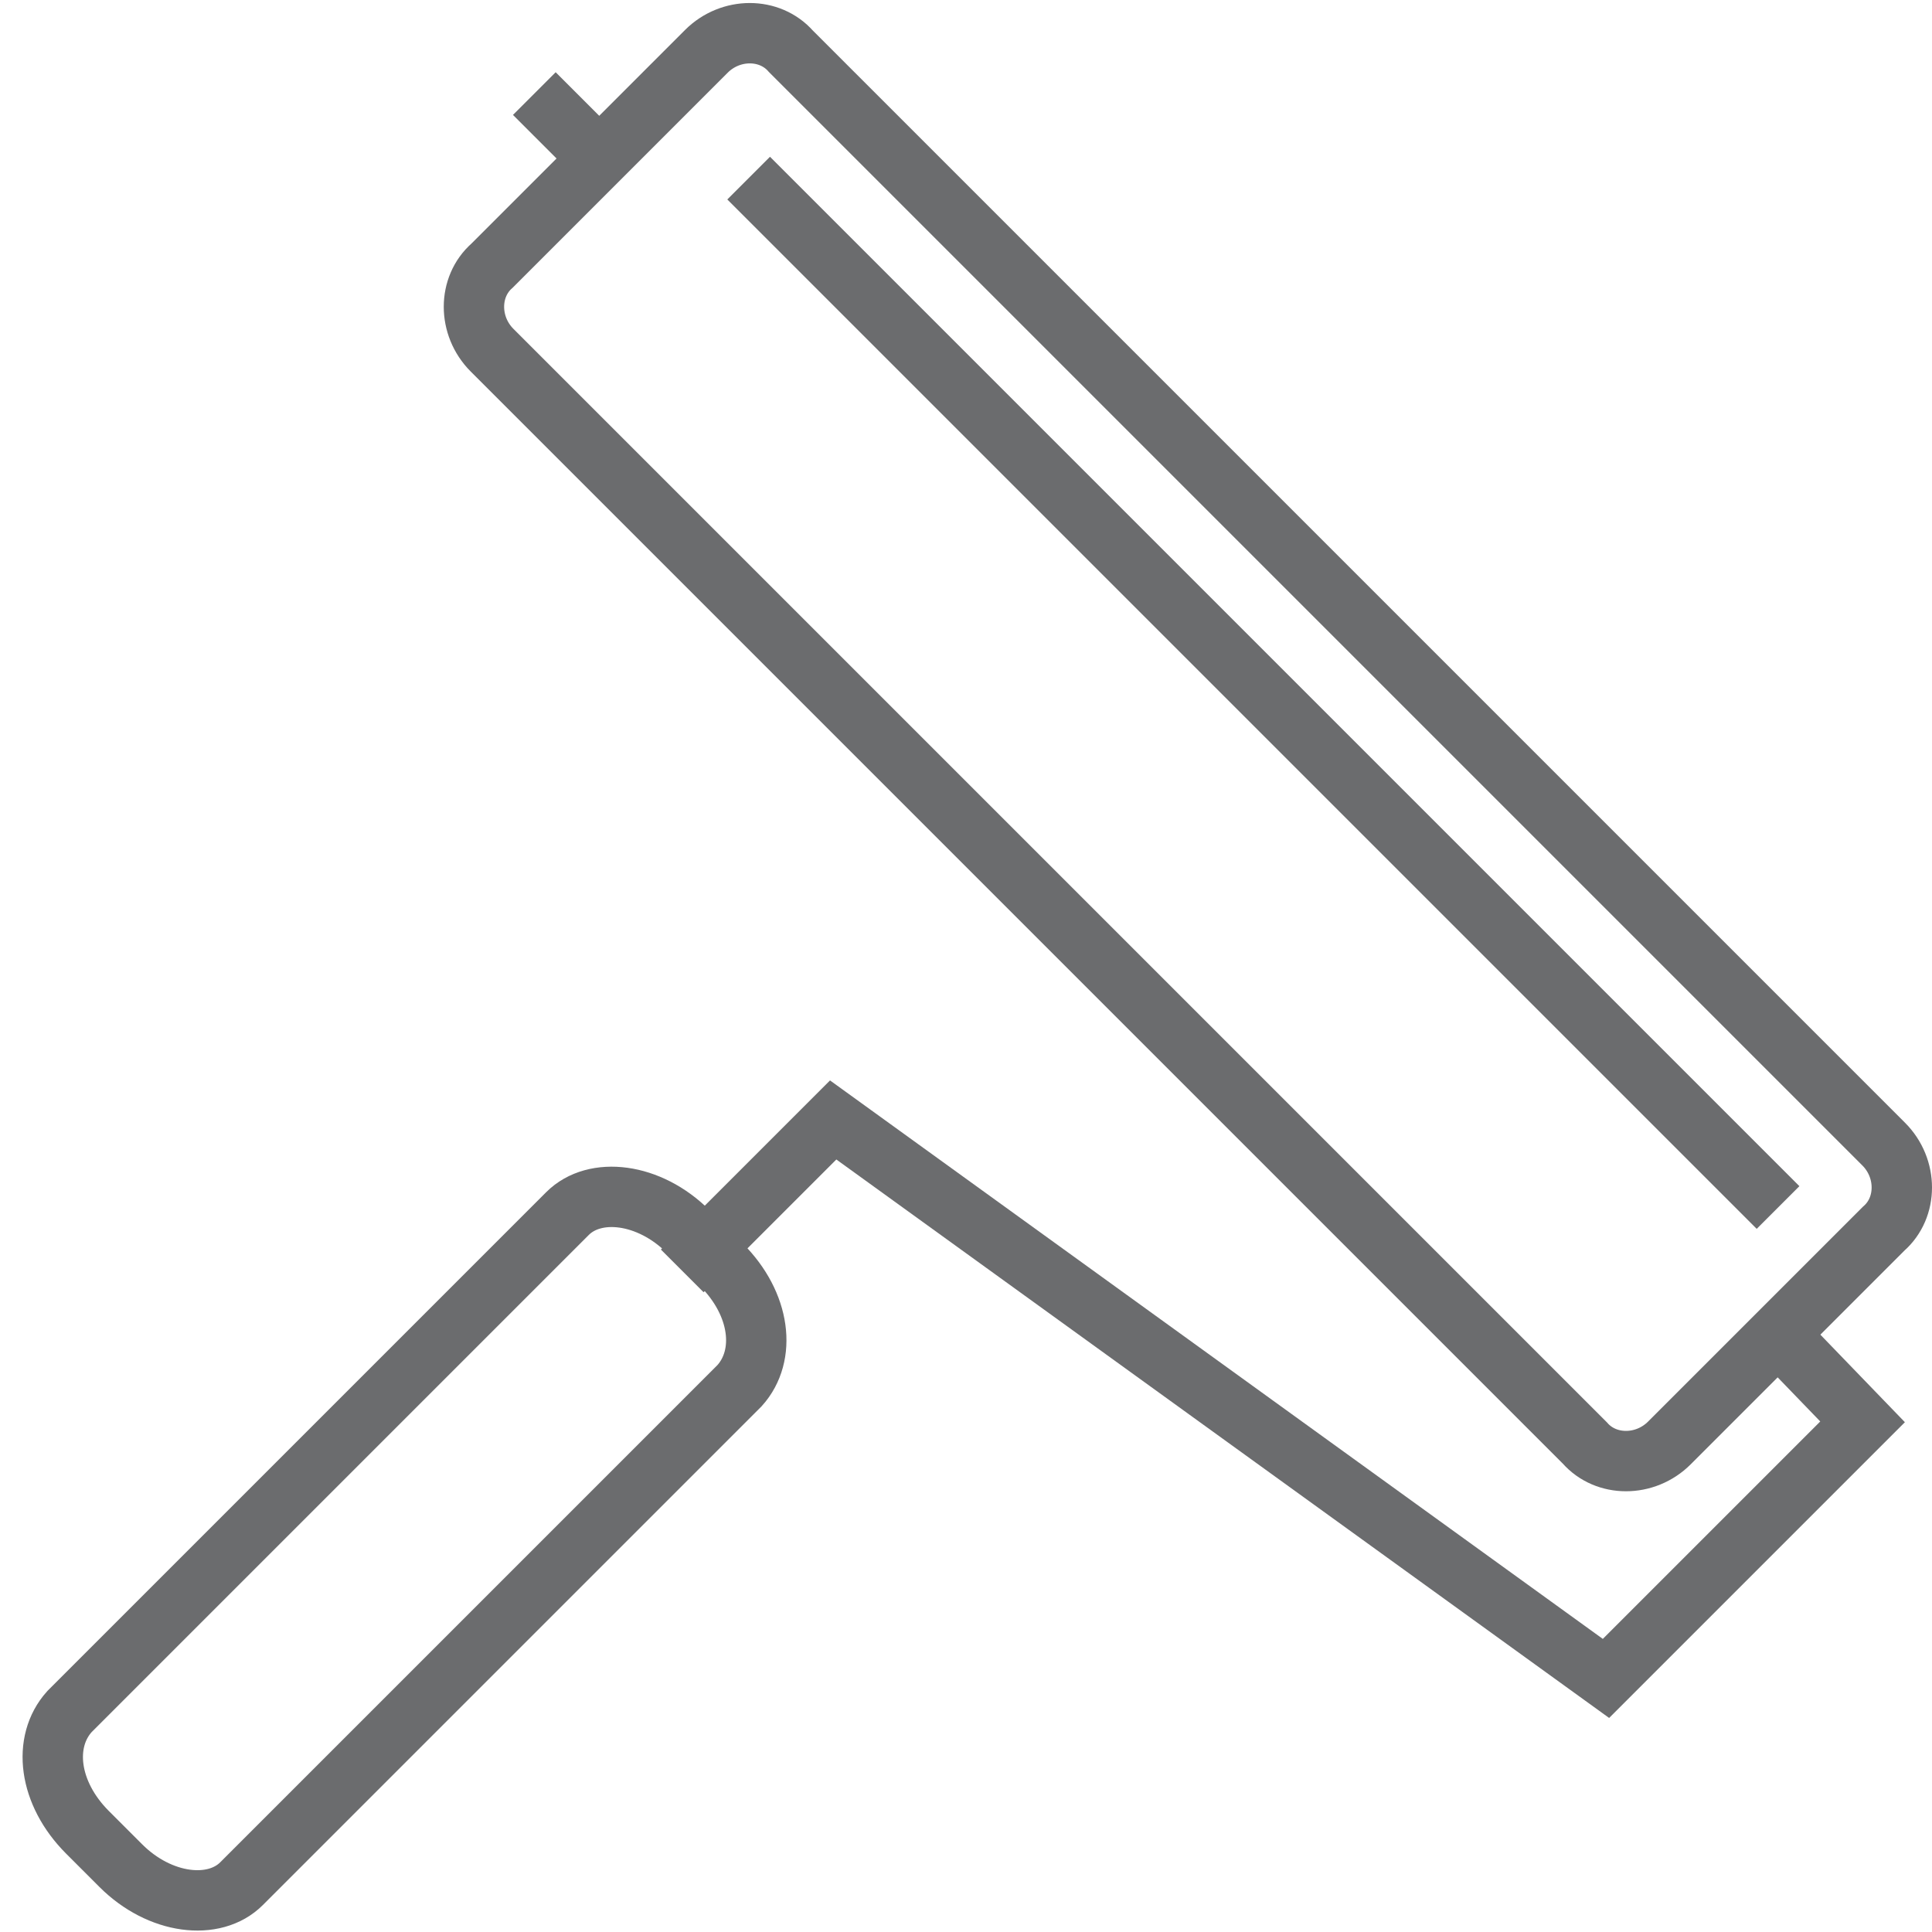 <?xml version="1.0" encoding="UTF-8" standalone="no"?>

<svg width="800px" height="800px" viewBox="0 0 64 64" version="1.1" xmlns="http://www.w3.org/2000/svg" xmlns:xlink="http://www.w3.org/1999/xlink" xmlns:sketch="http://www.bohemiancoding.com/sketch/ns">
    
    <title>Roller</title>
    <desc>Created with Sketch.</desc>
    <defs>
</defs>
    <g id="Page-1" stroke="none" stroke-width="1" fill="none" fill-rule="evenodd" sketch:type="MSPage">
        <g id="Roller" sketch:type="MSLayerGroup" transform="translate(2, 1)" stroke="#6B6C6E" stroke-width="2">
            <path d="M53.3,46.8 C52.5,47.6 51.2,47.6 50.5,46.8 L14.3,10.6 C13.5,9.8 13.5,8.5 14.3,7.8 L21.4,0.7 C22.2,-0.1 23.5,-0.1 24.2,0.7 L60.4,36.9 C61.2,37.7 61.2,39 60.4,39.7 L53.3,46.8 L53.3,46.8 Z" id="Shape" sketch:type="MSShapeGroup">
</path>
            <path d="M15.7,2.1 L17.8,4.2" id="Shape" sketch:type="MSShapeGroup">
</path>
            <path d="M56.9,43.2 L59.7,46.1 L51.2,54.6 L25.6,36.1 L20.6,41.1" id="Shape" sketch:type="MSShapeGroup">
</path>
            <path d="M6,61.4 C5.1,62.3 3.3,62.1 2,60.8 L0.9,59.7 C-0.4,58.4 -0.6,56.7 0.3,55.7 L16.8,39.2 C17.7,38.3 19.5,38.5 20.8,39.8 L21.9,40.9 C23.2,42.2 23.4,43.9 22.5,44.9 L6,61.4 L6,61.4 Z" id="Shape" sketch:type="MSShapeGroup">
</path>
            <path d="M22.8,4.9 L56.9,39" id="Shape" sketch:type="MSShapeGroup">
</path>
        </g>
    </g>
</svg>